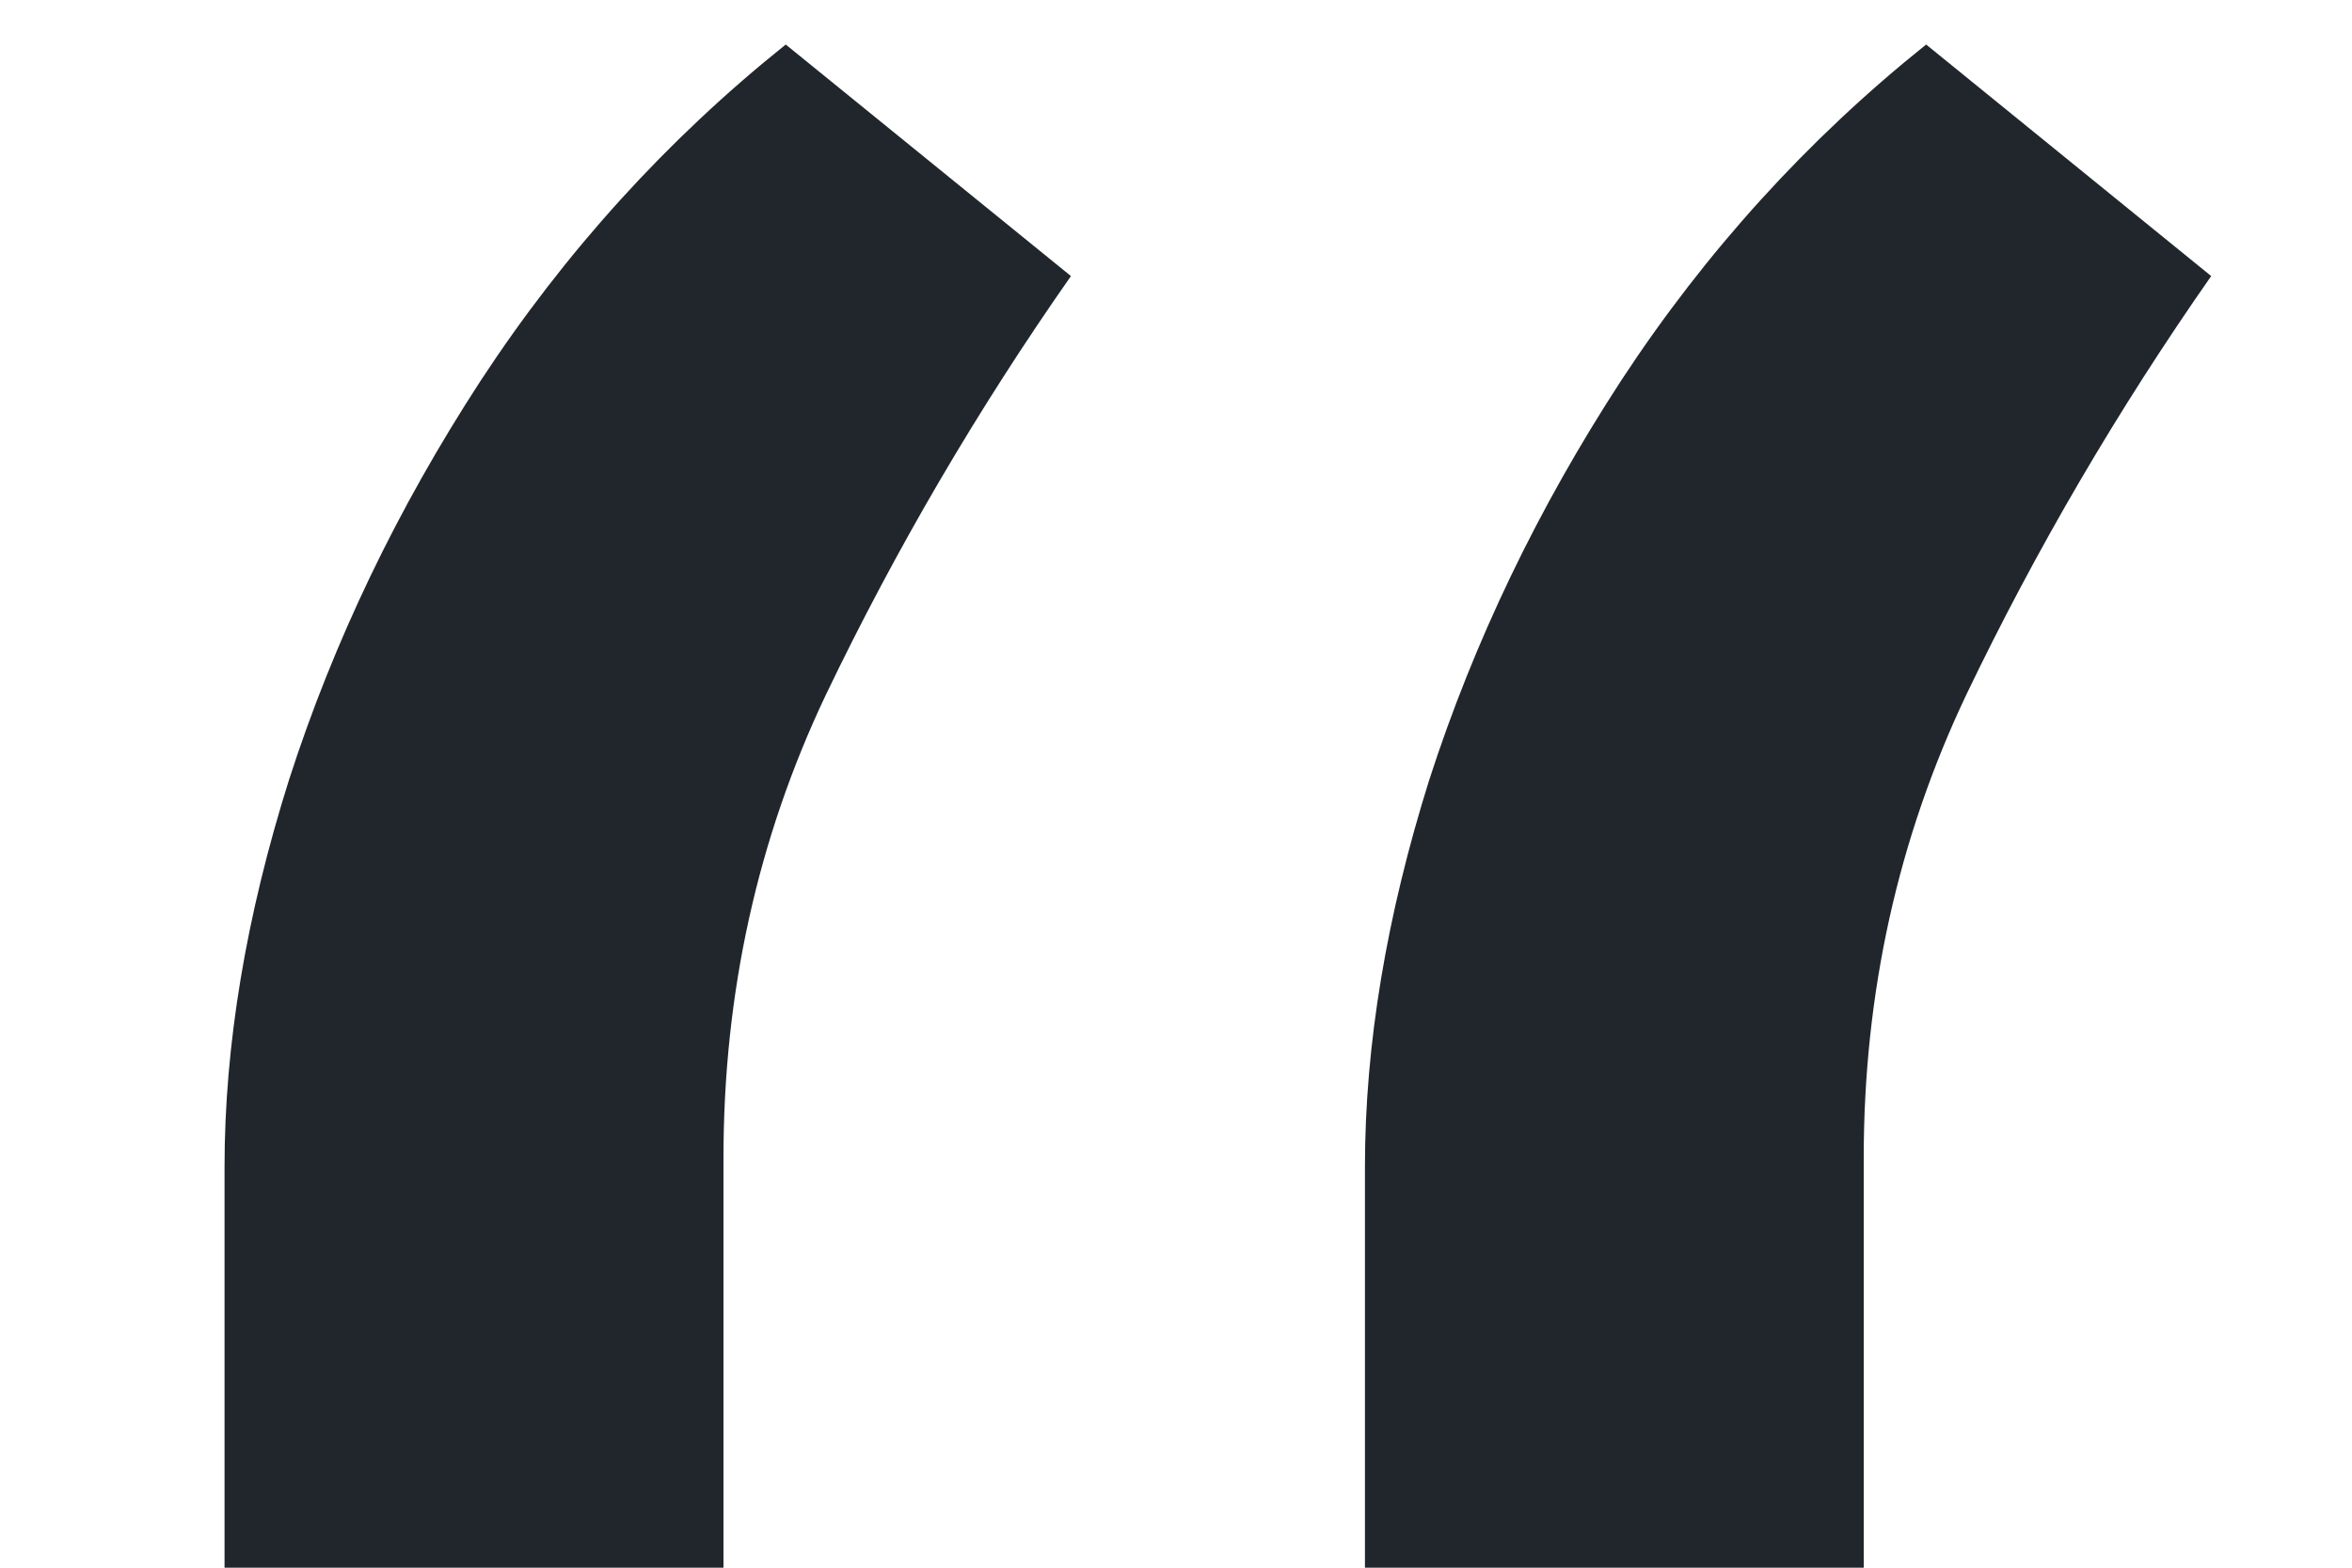 <svg width="12" height="8" viewBox="0 0 14 10" fill="none" xmlns="http://www.w3.org/2000/svg">
<path d="M0.932 10V7.443C0.932 6.667 1.069 5.843 1.344 4.972C1.628 4.091 2.035 3.243 2.565 2.429C3.105 1.605 3.754 0.89 4.511 0.284L6.33 1.761C5.733 2.614 5.212 3.504 4.767 4.432C4.331 5.35 4.114 6.335 4.114 7.386V10H0.932ZM8.205 10V7.443C8.205 6.667 8.342 5.843 8.616 4.972C8.901 4.091 9.308 3.243 9.838 2.429C10.378 1.605 11.027 0.89 11.784 0.284L13.602 1.761C13.006 2.614 12.485 3.504 12.04 4.432C11.604 5.35 11.386 6.335 11.386 7.386V10H8.205Z" fill="#20262C"/>
</svg>
